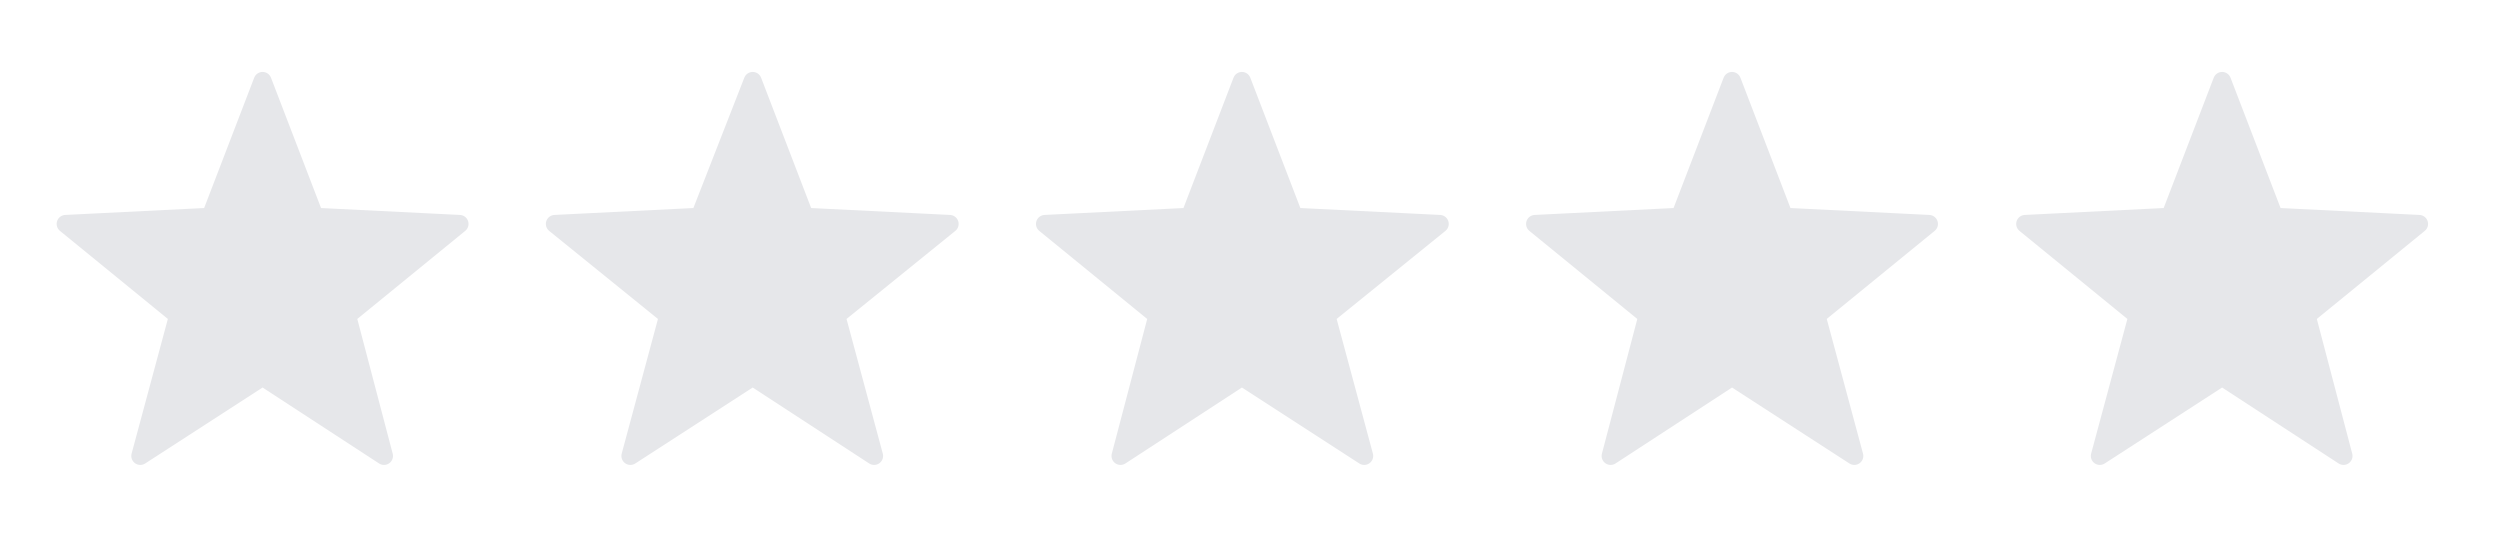 <?xml version="1.0" encoding="UTF-8"?> <!-- Generator: Adobe Illustrator 24.0.0, SVG Export Plug-In . SVG Version: 6.00 Build 0) --> <svg xmlns="http://www.w3.org/2000/svg" xmlns:xlink="http://www.w3.org/1999/xlink" id="Lager_1" x="0px" y="0px" viewBox="0 0 278 61.9" style="enable-background:new 0 0 278 61.9;" xml:space="preserve"> <style type="text/css"> .st0{fill:#E6E7EA;stroke:#E6E7EA;stroke-width:2;stroke-linecap:round;stroke-linejoin:round;stroke-miterlimit:10;} </style> <polygon class="st0" points="29.2,9 35,24.1 51.1,24.9 38.6,35.1 42.7,50.7 29.2,41.9 15.6,50.7 19.8,35.1 7.3,24.9 23.4,24.1 "></polygon> <polygon class="st0" points="83.7,9 89.5,24.1 105.6,24.9 93,35.1 97.2,50.7 83.7,41.9 70.1,50.7 74.3,35.1 61.7,24.9 77.8,24.1 "></polygon> <polygon class="st0" points="138.1,9 143.9,24.1 160.1,24.9 147.5,35.1 151.7,50.7 138.1,41.9 124.6,50.7 128.7,35.1 116.2,24.9 132.3,24.1 "></polygon> <polygon class="st0" points="192.6,9 198.4,24.1 214.5,24.9 202,35.1 206.2,50.7 192.6,41.9 179.1,50.7 183.2,35.1 170.7,24.9 186.8,24.1 "></polygon> <polygon class="st0" points="247.1,9 252.9,24.1 269,24.9 256.5,35.1 260.6,50.7 247.1,41.9 233.5,50.7 237.7,35.1 225.2,24.9 241.3,24.1 "></polygon> </svg> 